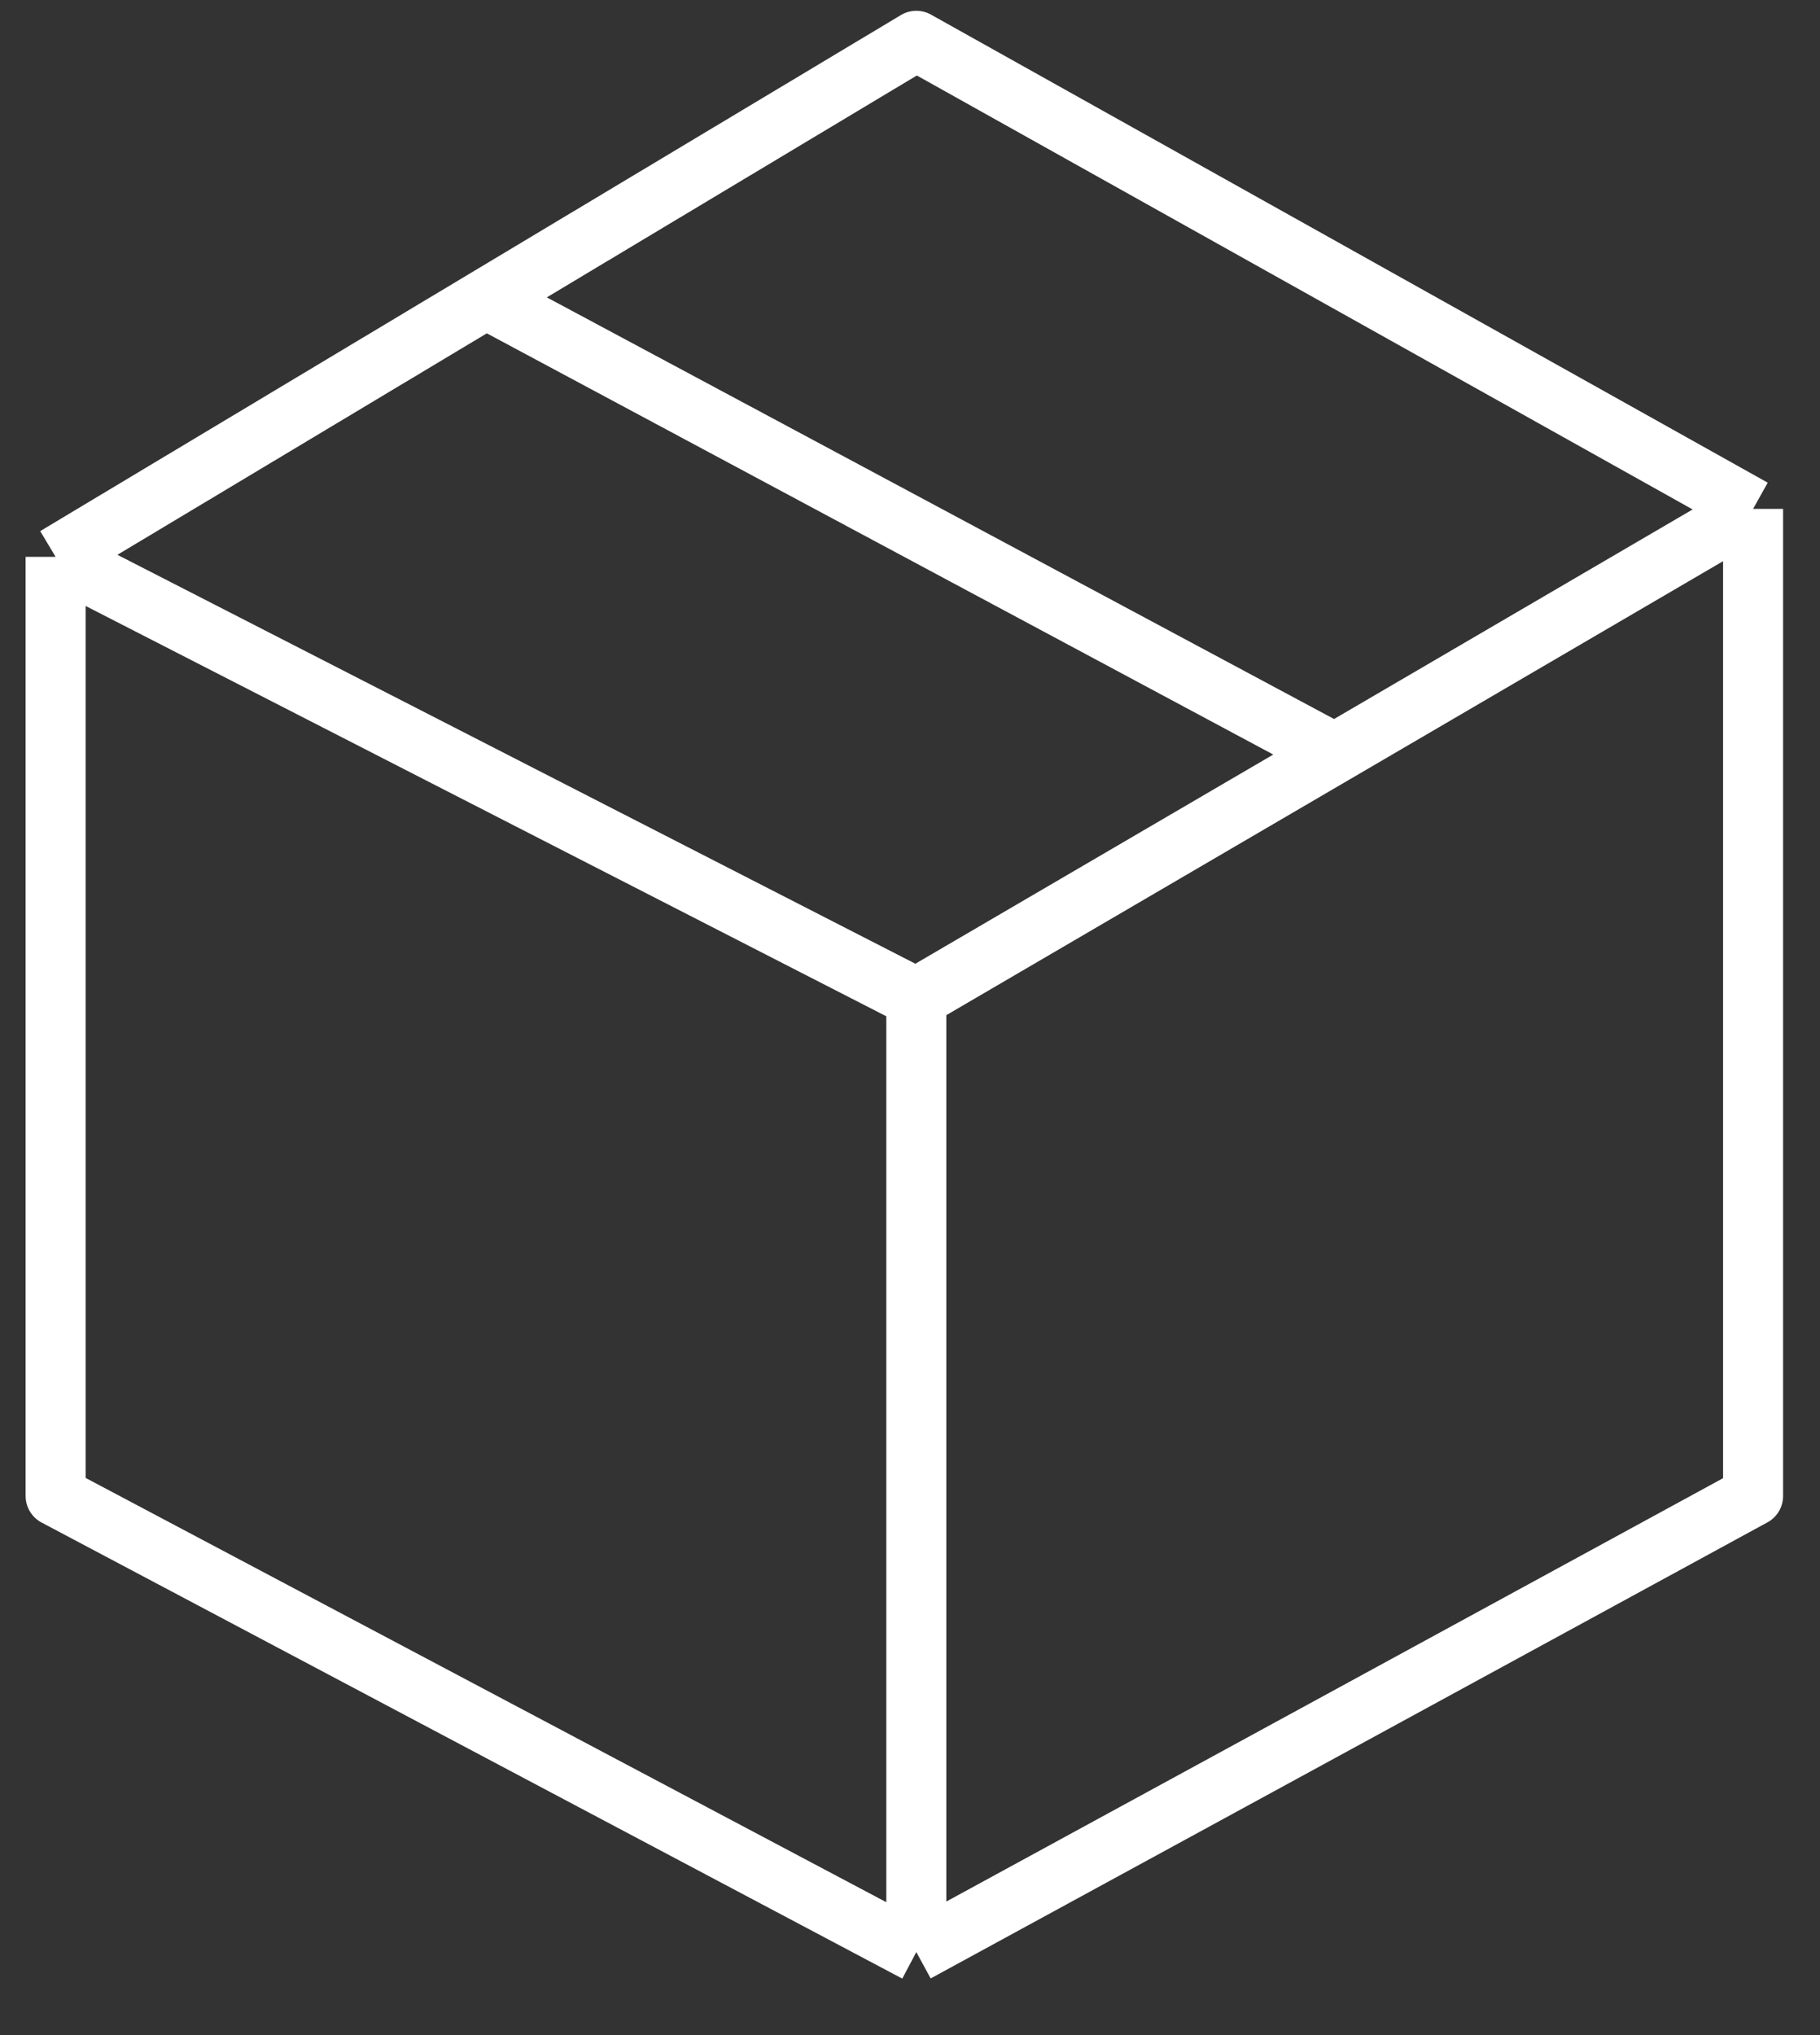 <svg xmlns="http://www.w3.org/2000/svg" fill="none" viewBox="0 0 34 38" height="38" width="34">
<rect x="0" y="0" width="34" height="38" fill="#333333" stroke="none"/>
<path stroke-linejoin="round" stroke-width="1.121" stroke="white" d="M1.039 10.398V27.934L17.118 36.45M1.039 10.398L17.118 18.634M1.039 10.398L9.079 5.58M17.118 36.45V18.634M17.118 36.45L32.75 27.934V9.502M17.118 18.634L24.934 14.068M32.75 9.502L17.118 0.762L9.079 5.58M32.75 9.502L24.934 14.068M9.079 5.58L24.934 14.068"></path>
</svg>

